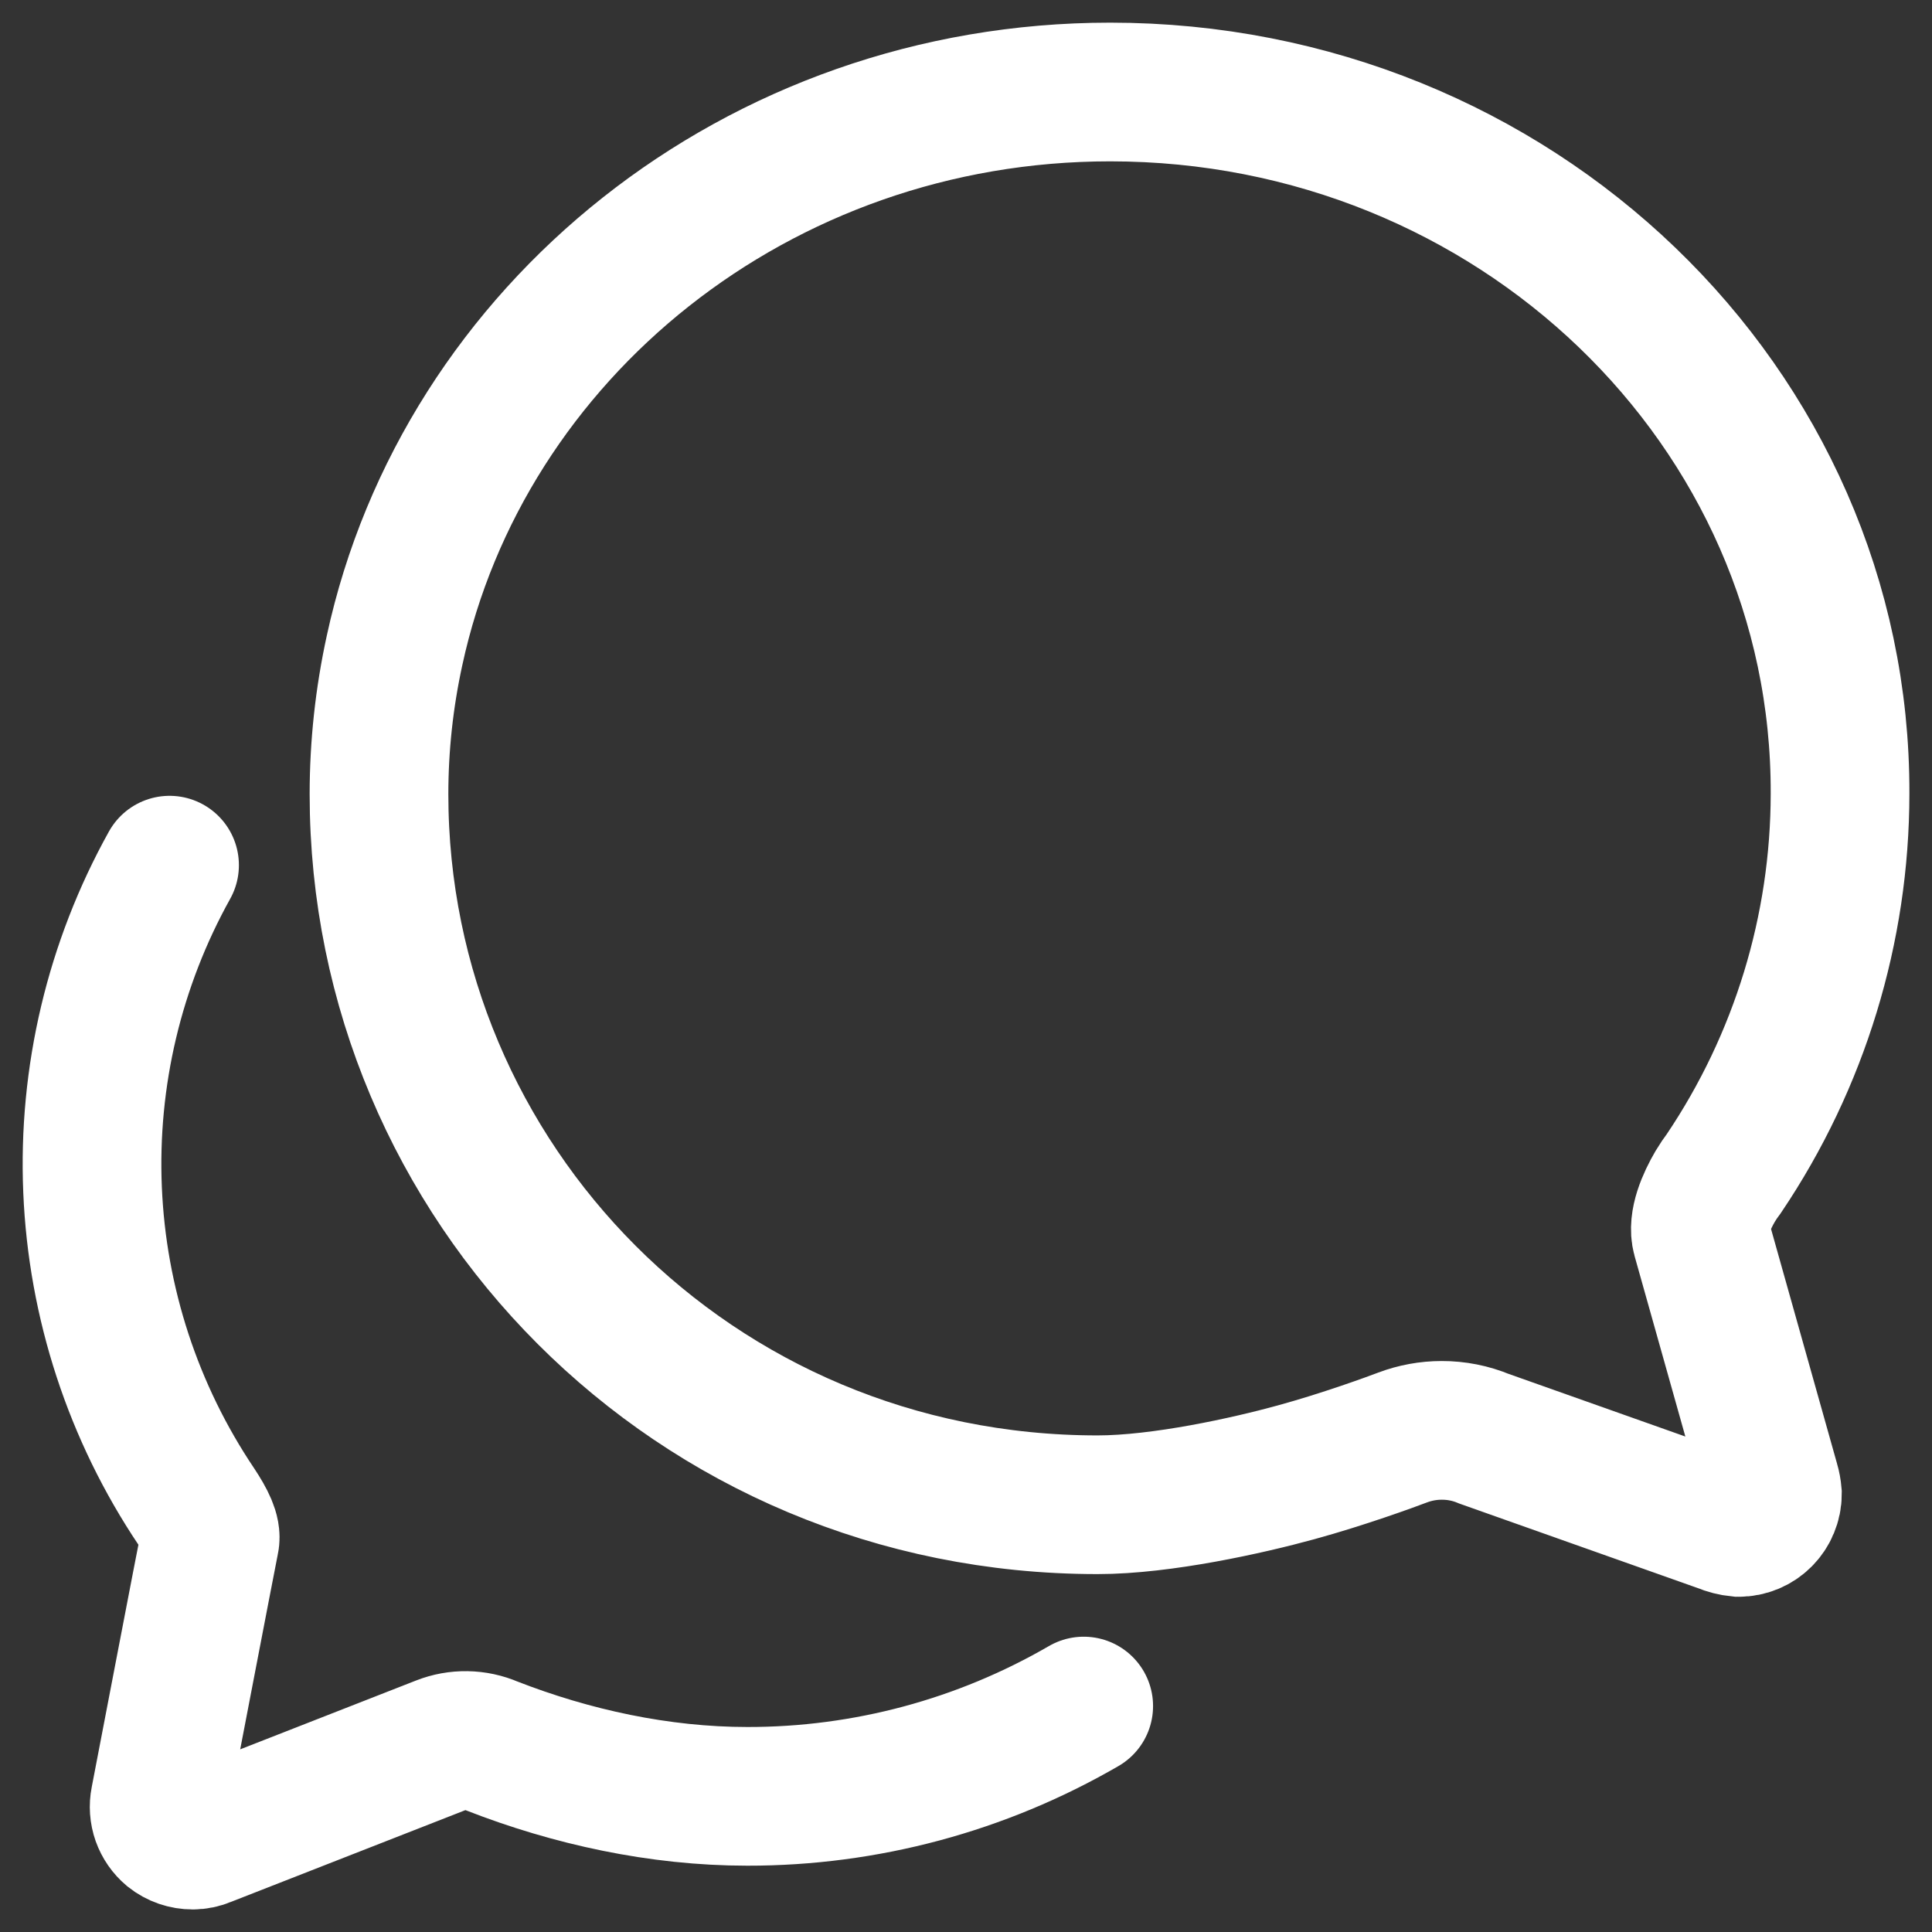 <svg width="42" height="42" viewBox="0 0 42 42" fill="none" xmlns="http://www.w3.org/2000/svg">
<rect x="0" y="0" width="42" height="42" fill="#333333" stroke="none"/>
<path d="M36.987 26.902C36.895 26.573 37.096 26.116 37.288 25.788C37.347 25.69 37.411 25.595 37.48 25.504C39.121 23.066 39.999 20.194 40.001 17.255C40.029 8.833 32.922 2 24.134 2C16.47 2 10.075 7.216 8.577 14.14C8.353 15.167 8.239 16.214 8.239 17.265C8.239 25.696 15.072 32.712 23.86 32.712C25.257 32.712 27.139 32.292 28.171 32.008C29.204 31.725 30.227 31.351 30.492 31.25C30.763 31.148 31.051 31.095 31.341 31.095C31.658 31.094 31.972 31.156 32.264 31.278L37.444 33.114C37.557 33.162 37.677 33.193 37.8 33.205C37.993 33.205 38.179 33.128 38.316 32.991C38.453 32.854 38.531 32.668 38.531 32.474C38.524 32.391 38.509 32.308 38.485 32.228L36.987 26.902Z" stroke="white" stroke-width="3.015" stroke-miterlimit="10" stroke-linecap="round"/>
<path d="M3.686 18.808C2.488 20.961 1.909 23.403 2.012 25.864C2.115 28.325 2.896 30.71 4.27 32.755C4.481 33.074 4.6 33.32 4.563 33.486C4.527 33.651 3.474 39.137 3.474 39.137C3.448 39.266 3.458 39.399 3.501 39.522C3.545 39.645 3.621 39.755 3.721 39.839C3.855 39.946 4.021 40.003 4.192 40.002C4.284 40.002 4.374 39.983 4.458 39.947L9.593 37.937C9.946 37.798 10.341 37.804 10.689 37.955C12.419 38.63 14.332 39.051 16.246 39.051C18.814 39.054 21.337 38.377 23.559 37.088" stroke="white" stroke-width="3.015" stroke-miterlimit="10" stroke-linecap="round"/>
</svg>
